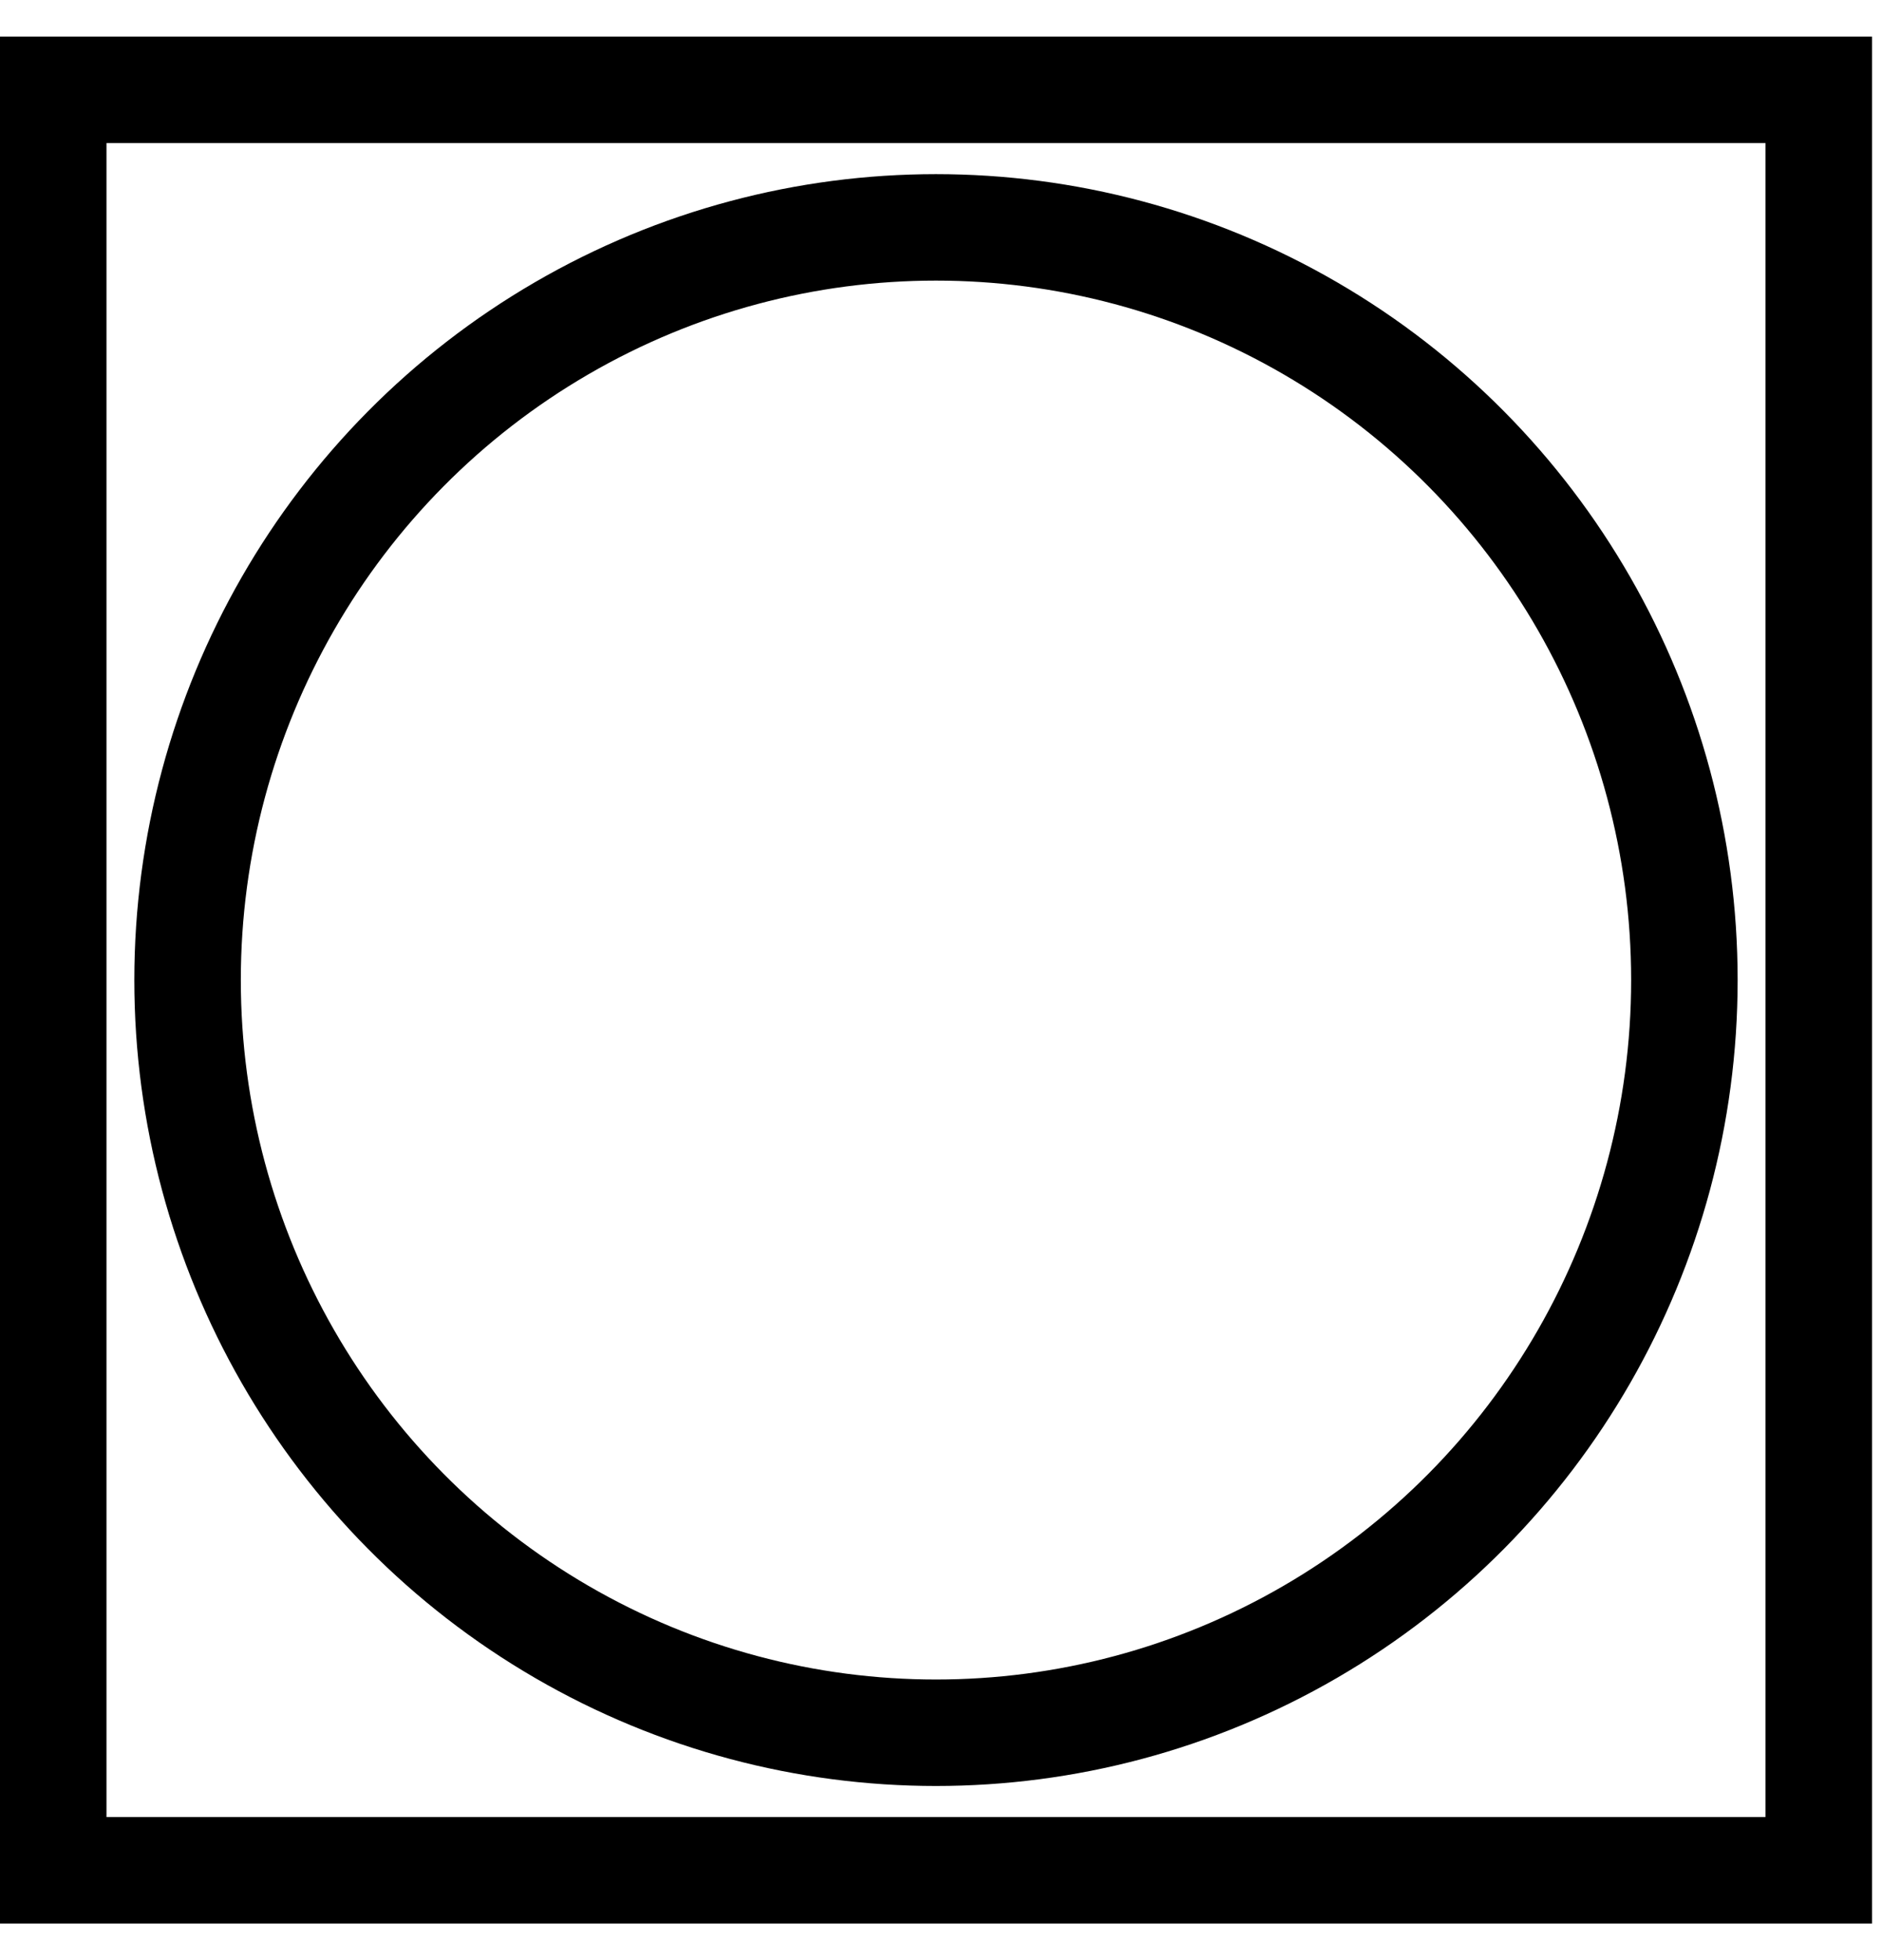 <?xml version="1.0" encoding="UTF-8" standalone="no"?>
<svg
   width="48"
   height="50"
   fill="none"
   version="1.1"
   id="svg1320"
   sodipodi:docname="permitido-secadora-lacolada-lavanderia-autoservicio-ponferrada.svg"
   inkscape:version="1.2-dev (9ee32be, 2021-06-19)"
   xmlns:inkscape="http://www.inkscape.org/namespaces/inkscape"
   xmlns:sodipodi="http://sodipodi.sourceforge.net/DTD/sodipodi-0.dtd"
   xmlns="http://www.w3.org/2000/svg"
   xmlns:svg="http://www.w3.org/2000/svg">
  <defs
     id="defs1324" />
  <sodipodi:namedview
     id="namedview1322"
     pagecolor="#ffffff"
     bordercolor="#666666"
     borderopacity="1.0"
     inkscape:pageshadow="2"
     inkscape:pageopacity="0.0"
     inkscape:pagecheckerboard="0"
     showgrid="false"
     inkscape:zoom="0.051286136"
     inkscape:cx="126.73991"
     inkscape:cy="-2271.5691"
     inkscape:window-width="1298"
     inkscape:window-height="847"
     inkscape:window-x="0"
     inkscape:window-y="25"
     inkscape:window-maximized="0"
     inkscape:current-layer="svg1320" />
  <rect
     id="rect20931-0"
     style="color:#000000;fill:none;stroke:#000000;stroke-width:2.716"
     height="45.417"
     width="45.029"
     y="2.292"
     x="1.358" />
  <ellipse
     id="path20940-2"
     style="fill:none;stroke:#000000;stroke-width:2.716"
     cx="23.872"
     cy="25"
     rx="19.088"
     ry="19.2" />
</svg>
